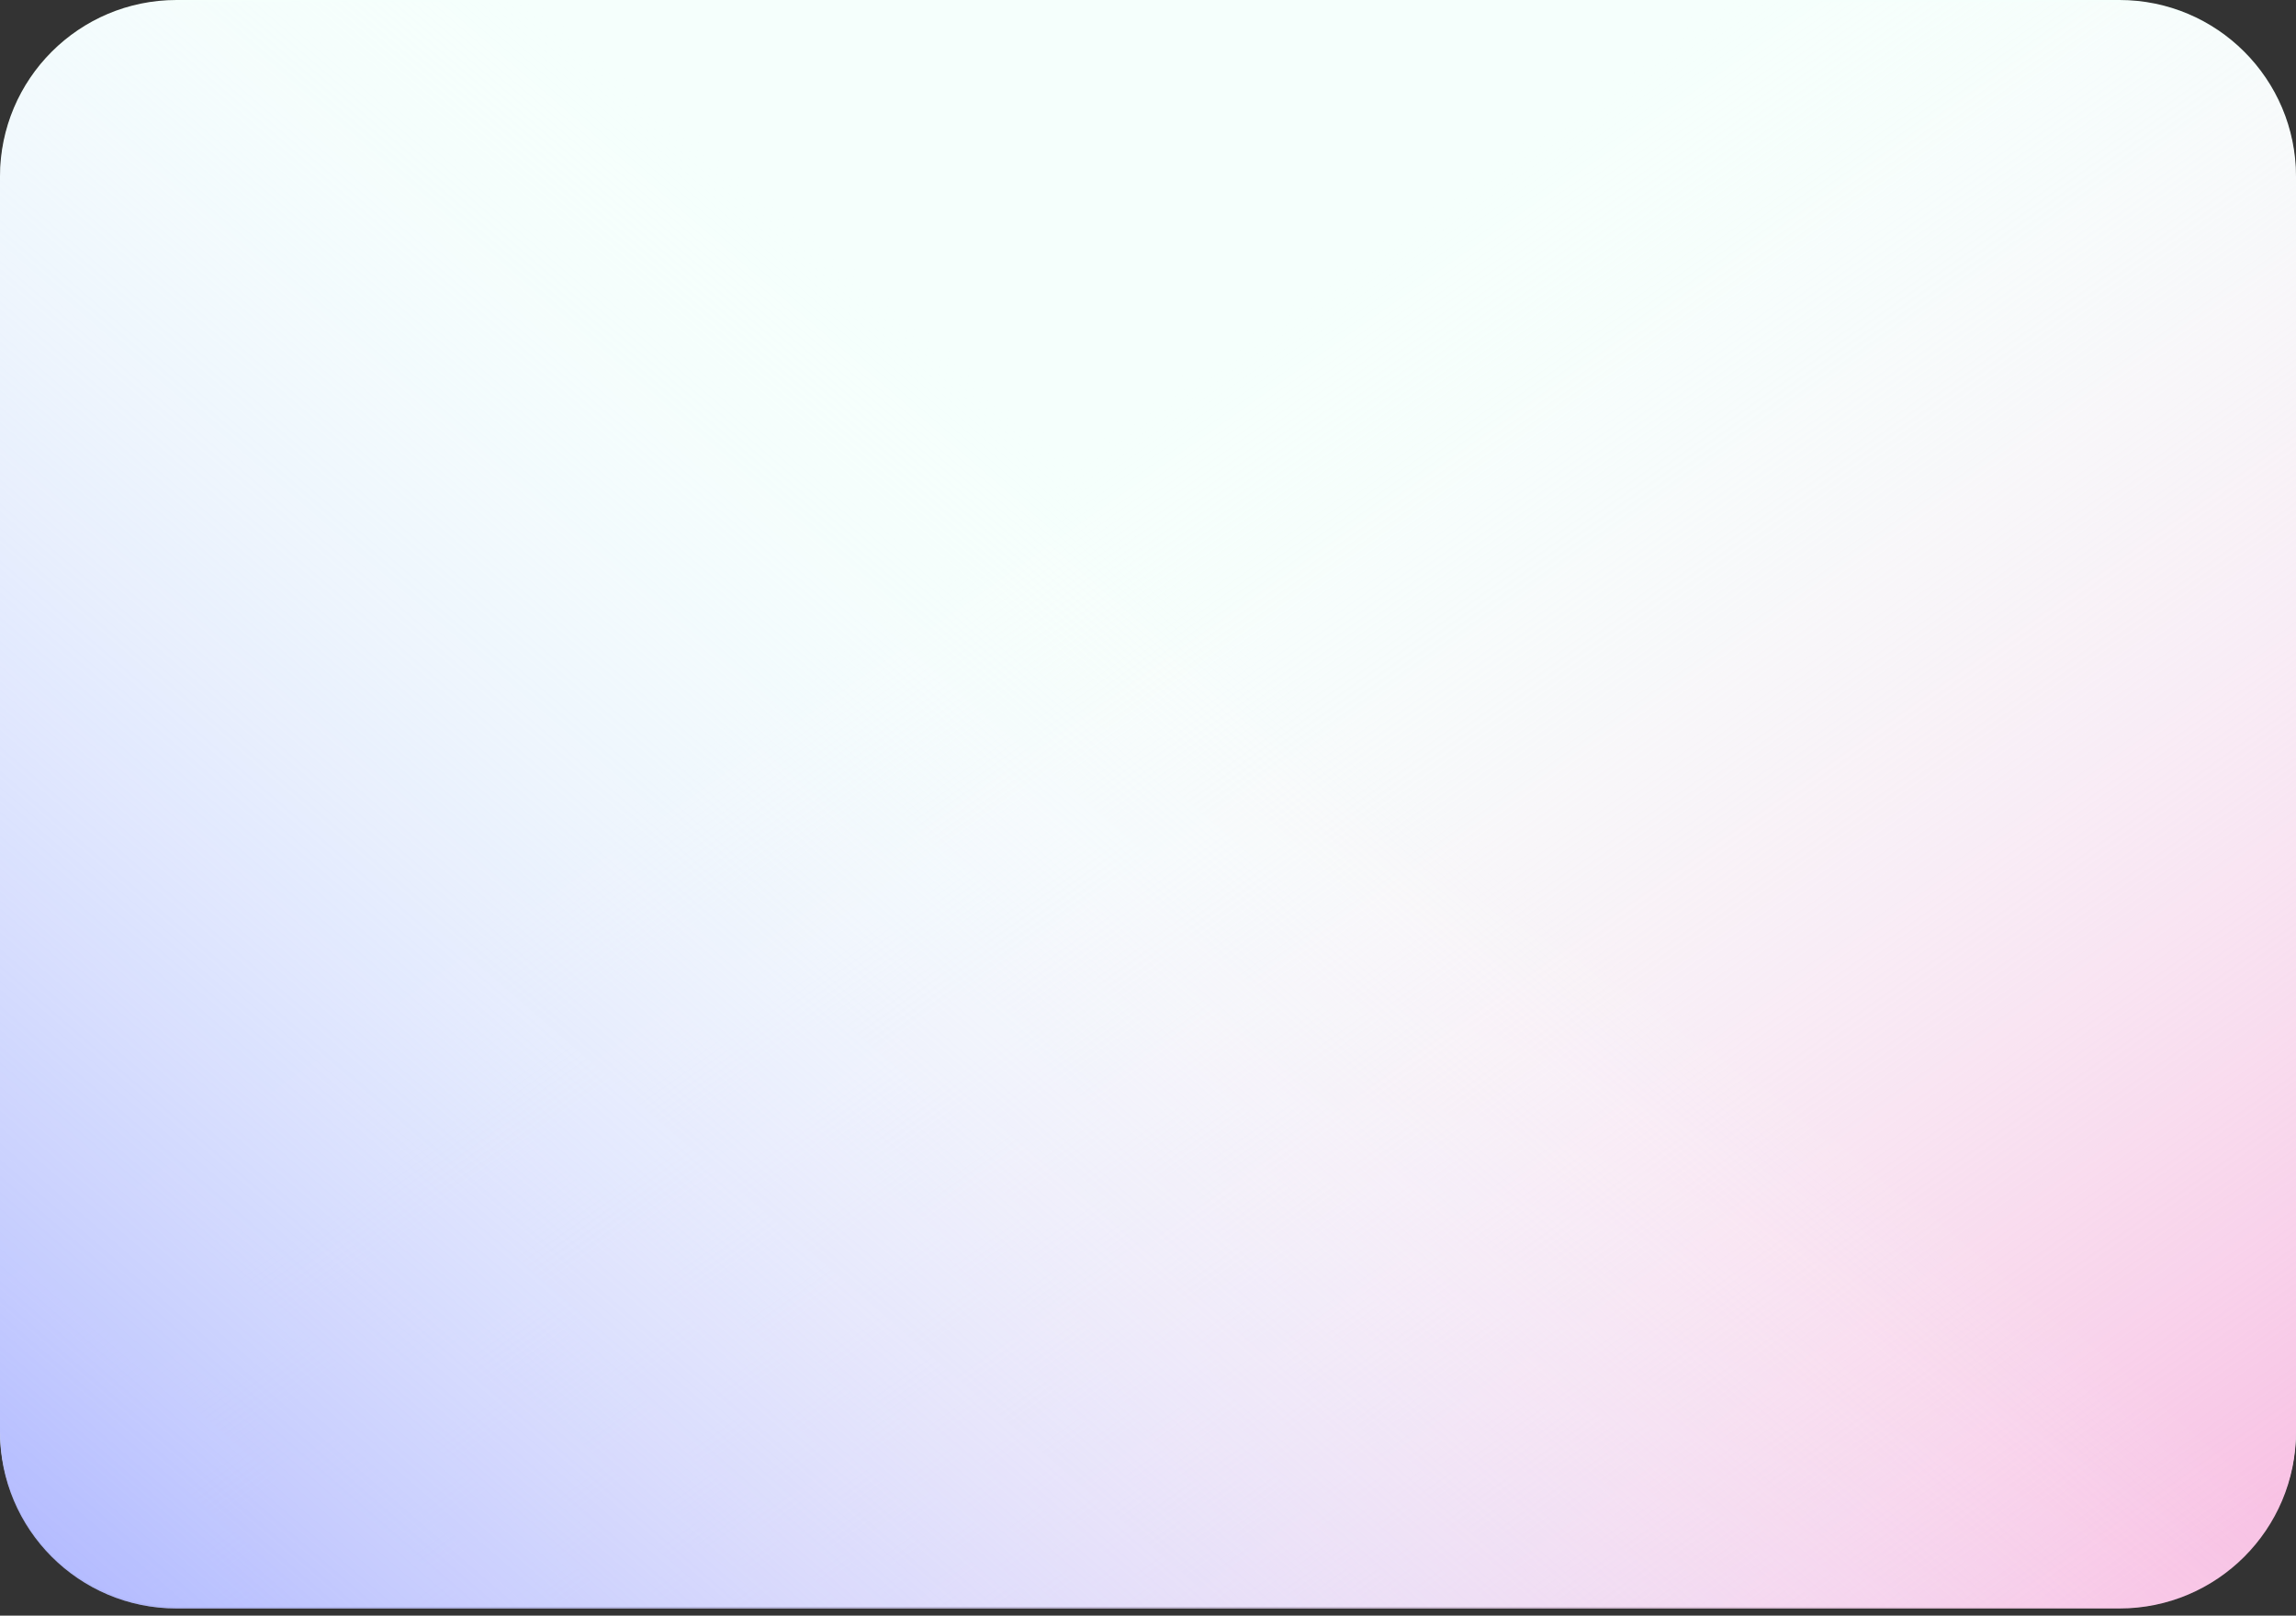 <?xml version="1.0" encoding="UTF-8"?> <svg xmlns="http://www.w3.org/2000/svg" width="260" height="183" viewBox="0 0 260 183" fill="none"><rect x="0" y="0" width="260" height="183" fill="#333333" stroke="none"/> <path d="M0 20C0 8.954 8.954 0 20 0H240C251.046 0 260 8.954 260 20V162C260 173.046 251.046 182 240 182H20C8.954 182 0 173.046 0 162V20Z" fill="#F5FFFC"></path> <path d="M260 162.188C260 173.234 251.046 182.188 240 182.188H20C8.954 182.188 0 173.234 0 162.188V20.188C0 9.142 8.954 0.188 20 0.188H240C251.046 0.188 260 9.142 260 20.188V162.188Z" fill="url(#paint0_linear_301_243)"></path> <path d="M260 162.188C260 173.234 251.046 182.188 240 182.188H20C8.954 182.188 0 173.234 0 162.188V20.188C0 9.142 8.954 0.188 20 0.188H240C251.046 0.188 260 9.142 260 20.188V162.188Z" fill="url(#paint1_linear_301_243)"></path> <defs> <linearGradient id="paint0_linear_301_243" x1="251.008" y1="175.045" x2="148.85" y2="29.932" gradientUnits="userSpaceOnUse"> <stop stop-color="#F8C2E4"></stop> <stop offset="1" stop-color="white" stop-opacity="0"></stop> </linearGradient> <linearGradient id="paint1_linear_301_243" x1="3.142" y1="182.188" x2="118.867" y2="48.24" gradientUnits="userSpaceOnUse"> <stop stop-color="#AFB7FF"></stop> <stop offset="1" stop-color="white" stop-opacity="0"></stop> </linearGradient> </defs> </svg> 